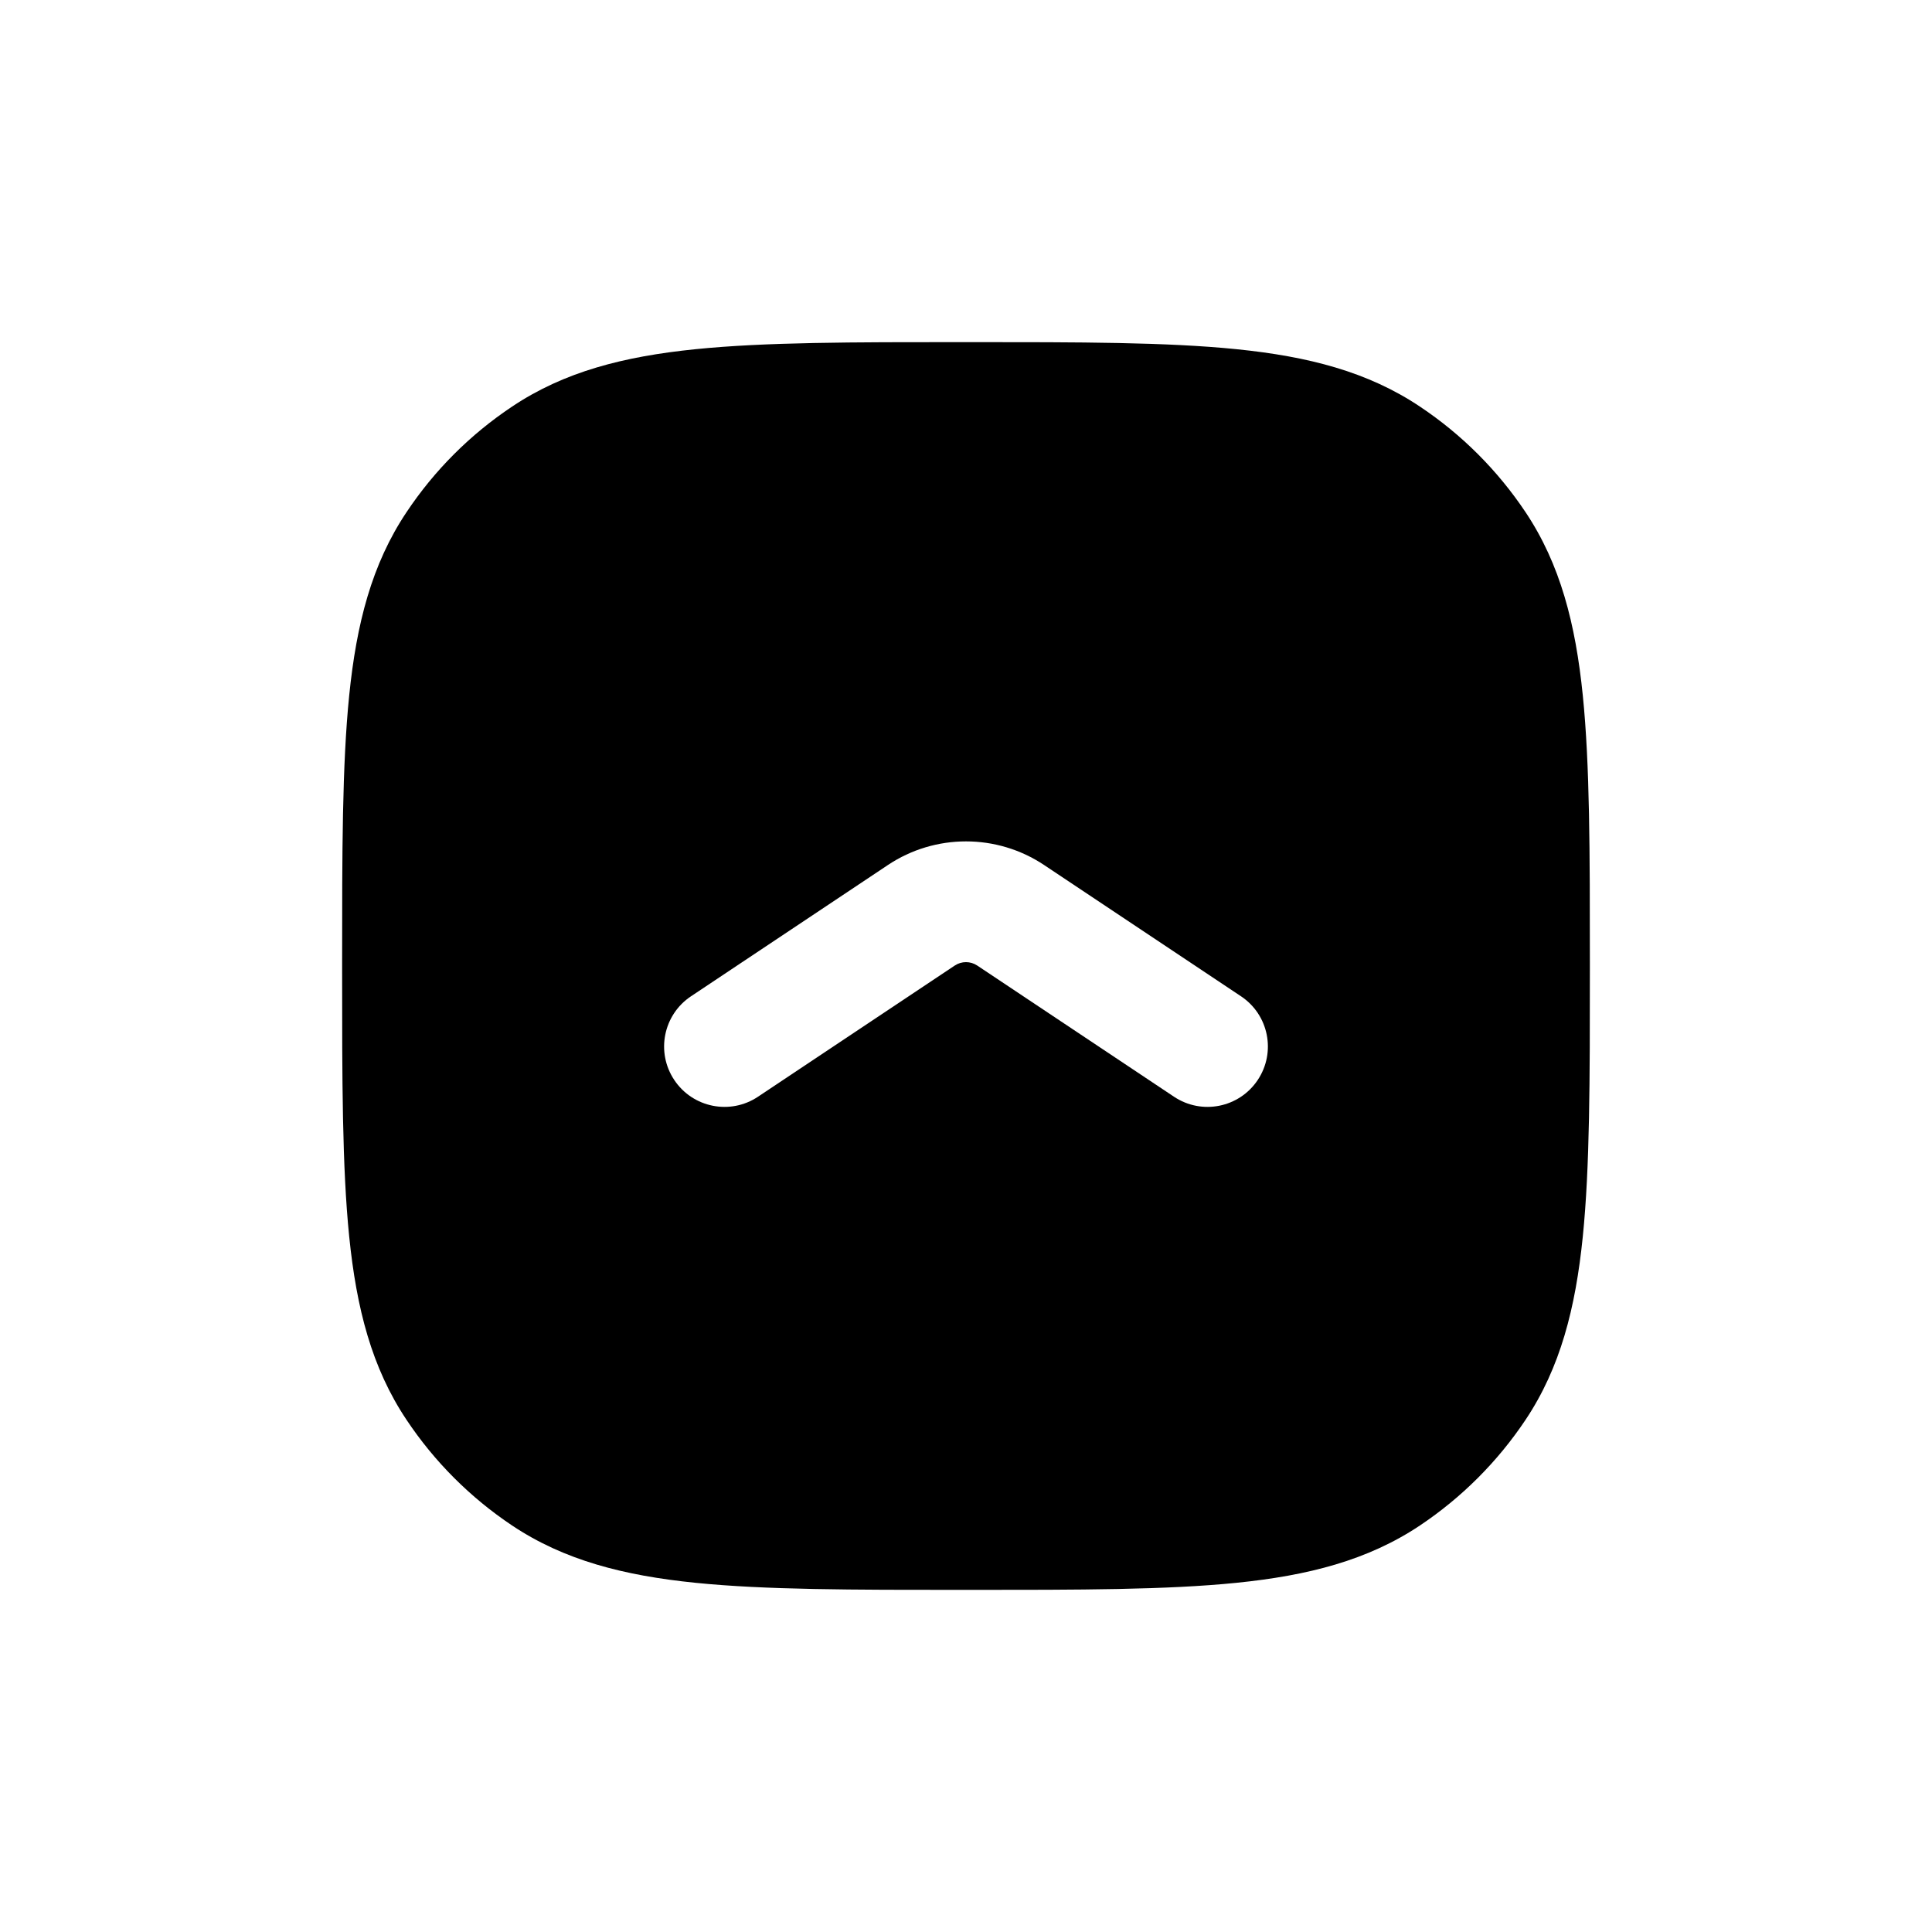 <?xml version="1.0" encoding="utf-8"?>
<svg width="800px" height="800px" viewBox="0 0 24 24" fill="none" xmlns="http://www.w3.org/2000/svg">
<path fill-rule="evenodd" clip-rule="evenodd" d="M11.958 4.25H12.042C13.411 4.25 14.496 4.25 15.362 4.338C16.25 4.428 16.991 4.617 17.639 5.051C18.158 5.397 18.603 5.842 18.95 6.361C19.383 7.009 19.572 7.75 19.662 8.638C19.75 9.504 19.75 10.589 19.75 11.958V12.042C19.75 13.411 19.75 14.496 19.662 15.362C19.572 16.25 19.383 16.991 18.95 17.639C18.603 18.158 18.158 18.603 17.639 18.95C16.991 19.383 16.25 19.572 15.362 19.662C14.496 19.75 13.411 19.75 12.042 19.75H11.958C10.589 19.75 9.504 19.75 8.638 19.662C7.75 19.572 7.009 19.383 6.361 18.95C5.842 18.603 5.397 18.158 5.051 17.639C4.617 16.991 4.428 16.25 4.338 15.362C4.25 14.496 4.25 13.411 4.25 12.042V11.958C4.25 10.589 4.25 9.504 4.338 8.638C4.428 7.75 4.617 7.009 5.051 6.361C5.397 5.842 5.842 5.397 6.361 5.051C7.009 4.617 7.75 4.428 8.638 4.338C9.504 4.25 10.589 4.25 11.958 4.25ZM9.416 13.624C9.071 13.854 8.606 13.761 8.376 13.416C8.146 13.071 8.239 12.606 8.584 12.376L11.029 10.746C11.617 10.354 12.383 10.354 12.971 10.746L15.416 12.376C15.761 12.606 15.854 13.071 15.624 13.416C15.394 13.761 14.929 13.854 14.584 13.624L12.139 11.994C12.055 11.938 11.945 11.938 11.861 11.994L9.416 13.624Z" fill="#000000"/>
</svg>